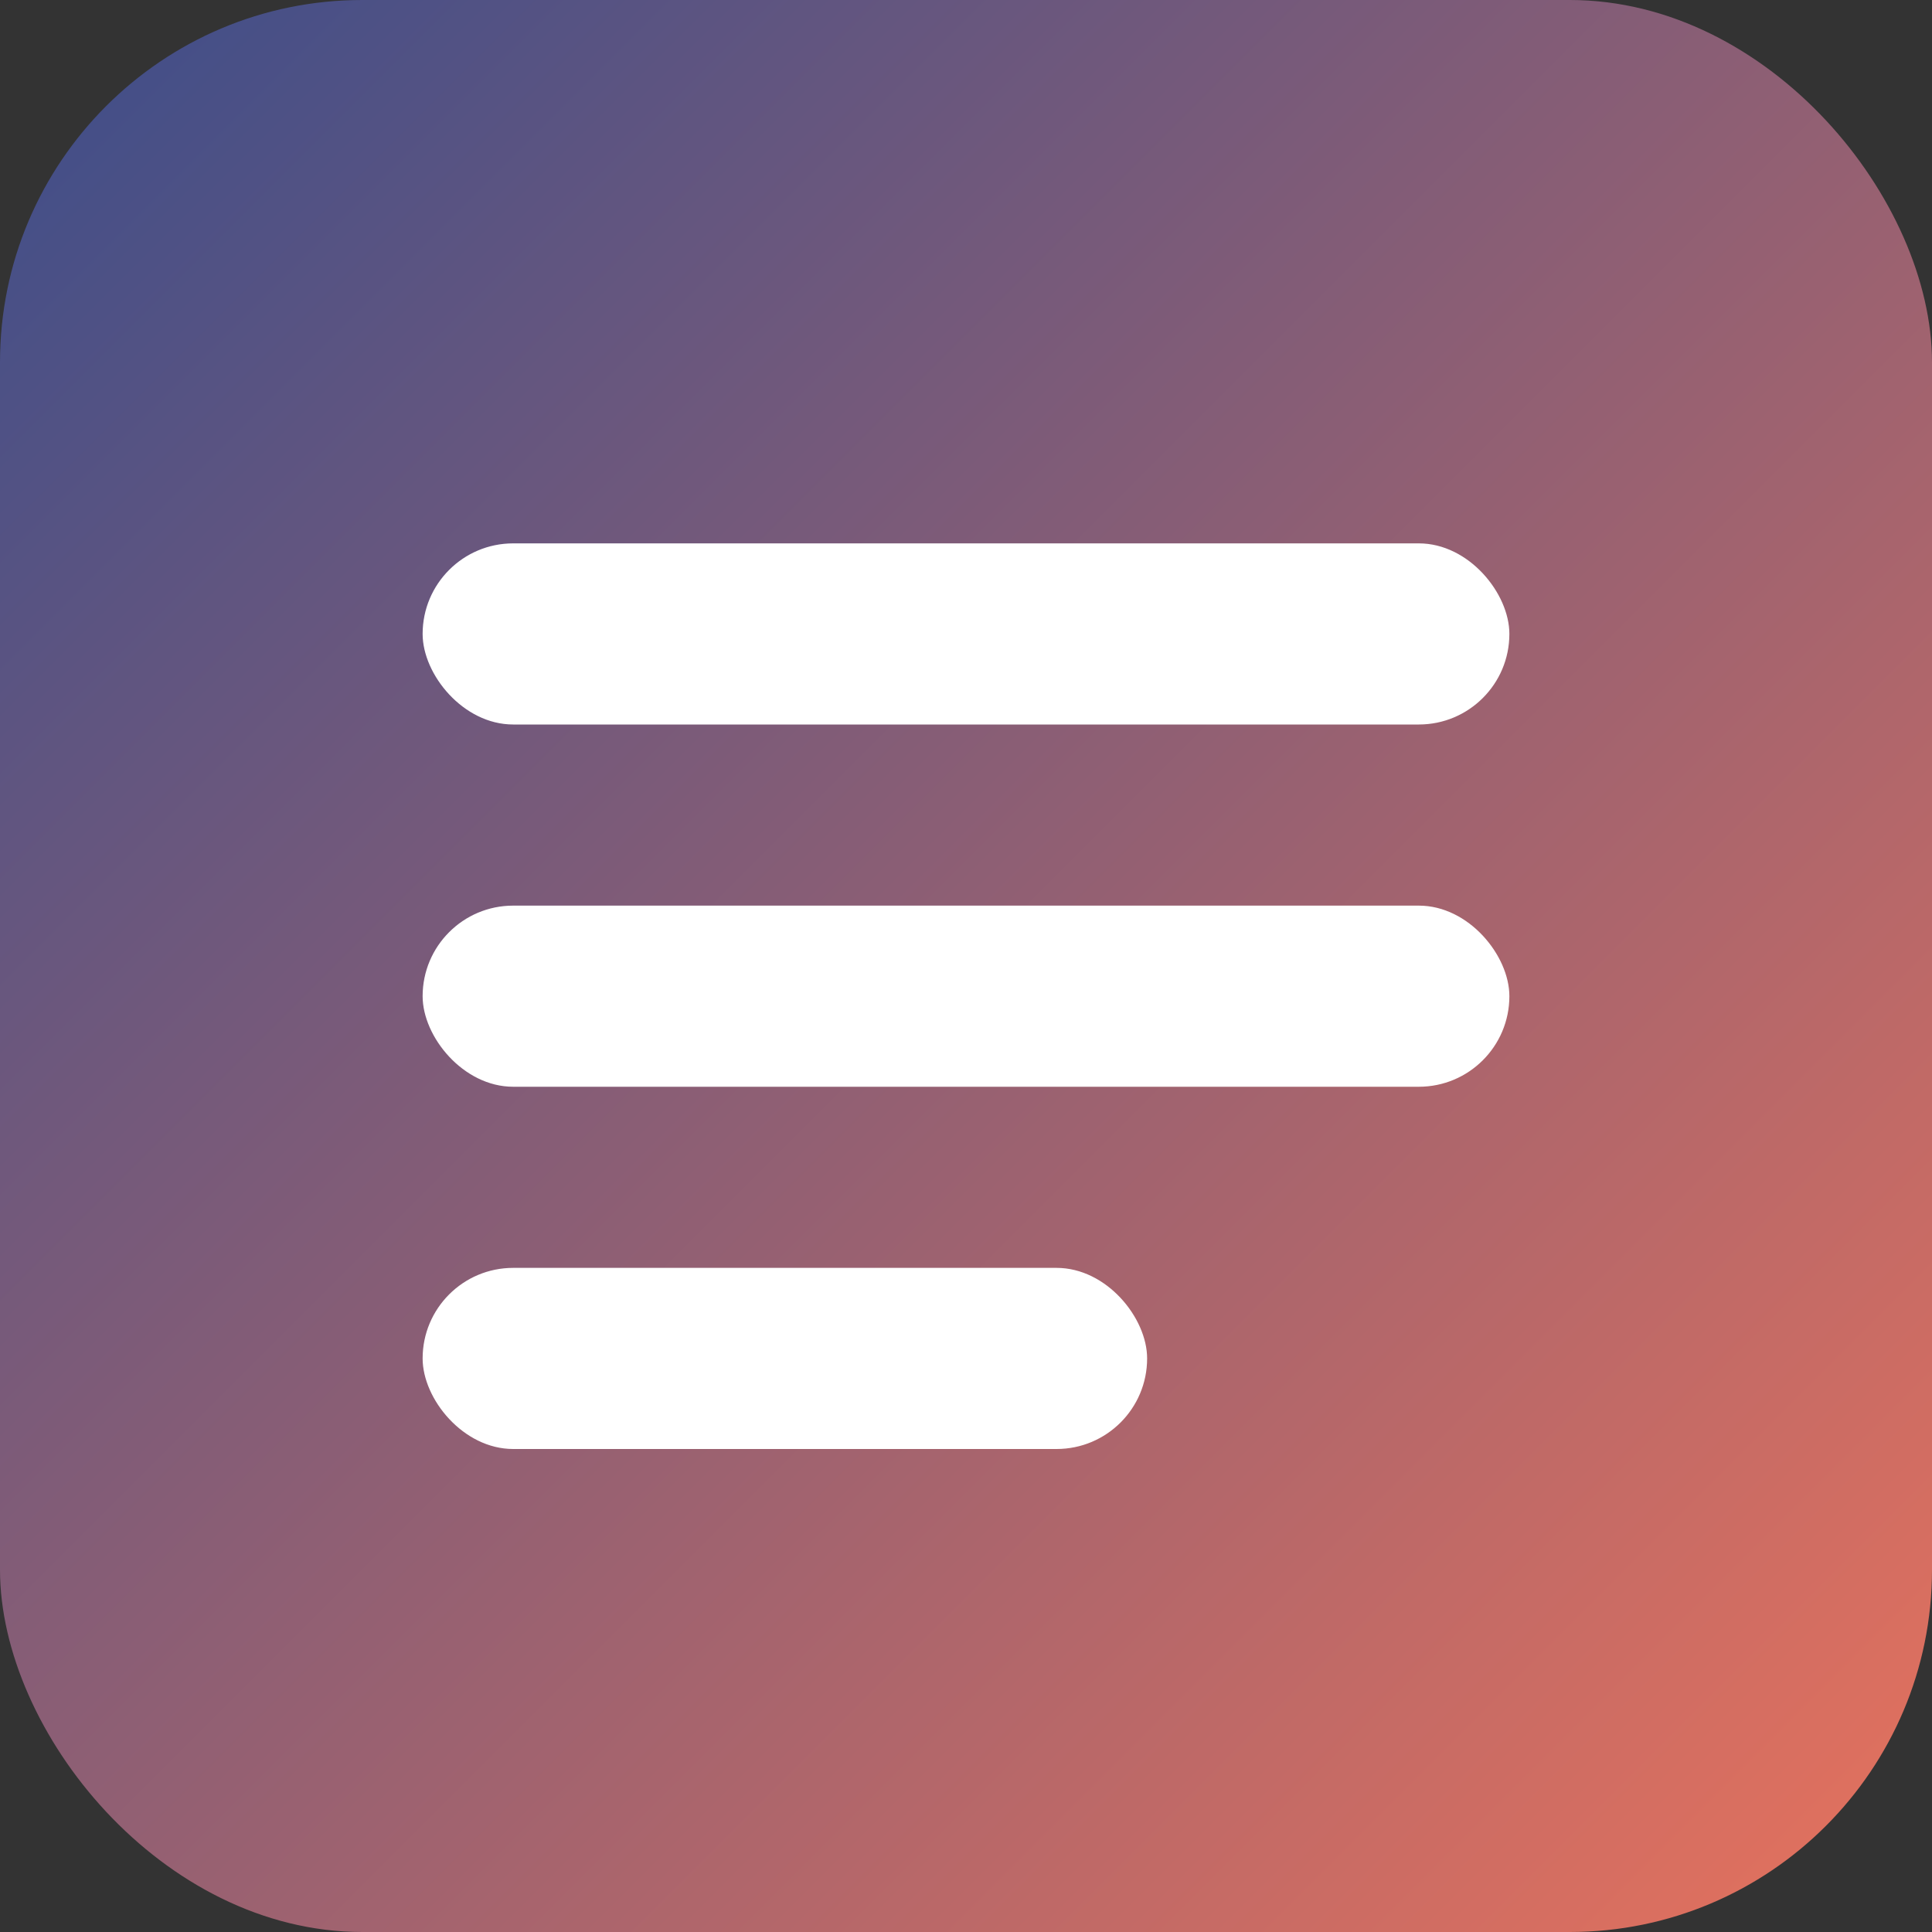 <svg xmlns="http://www.w3.org/2000/svg" viewBox="0 0 32 32" fill="none">
  <rect x="0" y="0" width="32" height="32" fill="#333333" stroke="none"/>
  <defs>
    <linearGradient id="iconGradient" x1="0%" y1="0%" x2="100%" y2="100%">
      <stop offset="0%" style="stop-color:#3B4D8A"/>
      <stop offset="100%" style="stop-color:#E8725C"/>
    </linearGradient>
  </defs>
  <rect width="32" height="32" rx="6" fill="url(#iconGradient)"/>
  <rect x="7" y="9" width="18" height="3" rx="1.5" fill="white"/>
  <rect x="7" y="15" width="18" height="3" rx="1.5" fill="white"/>
  <rect x="7" y="21" width="12" height="3" rx="1.5" fill="white"/>
</svg>
